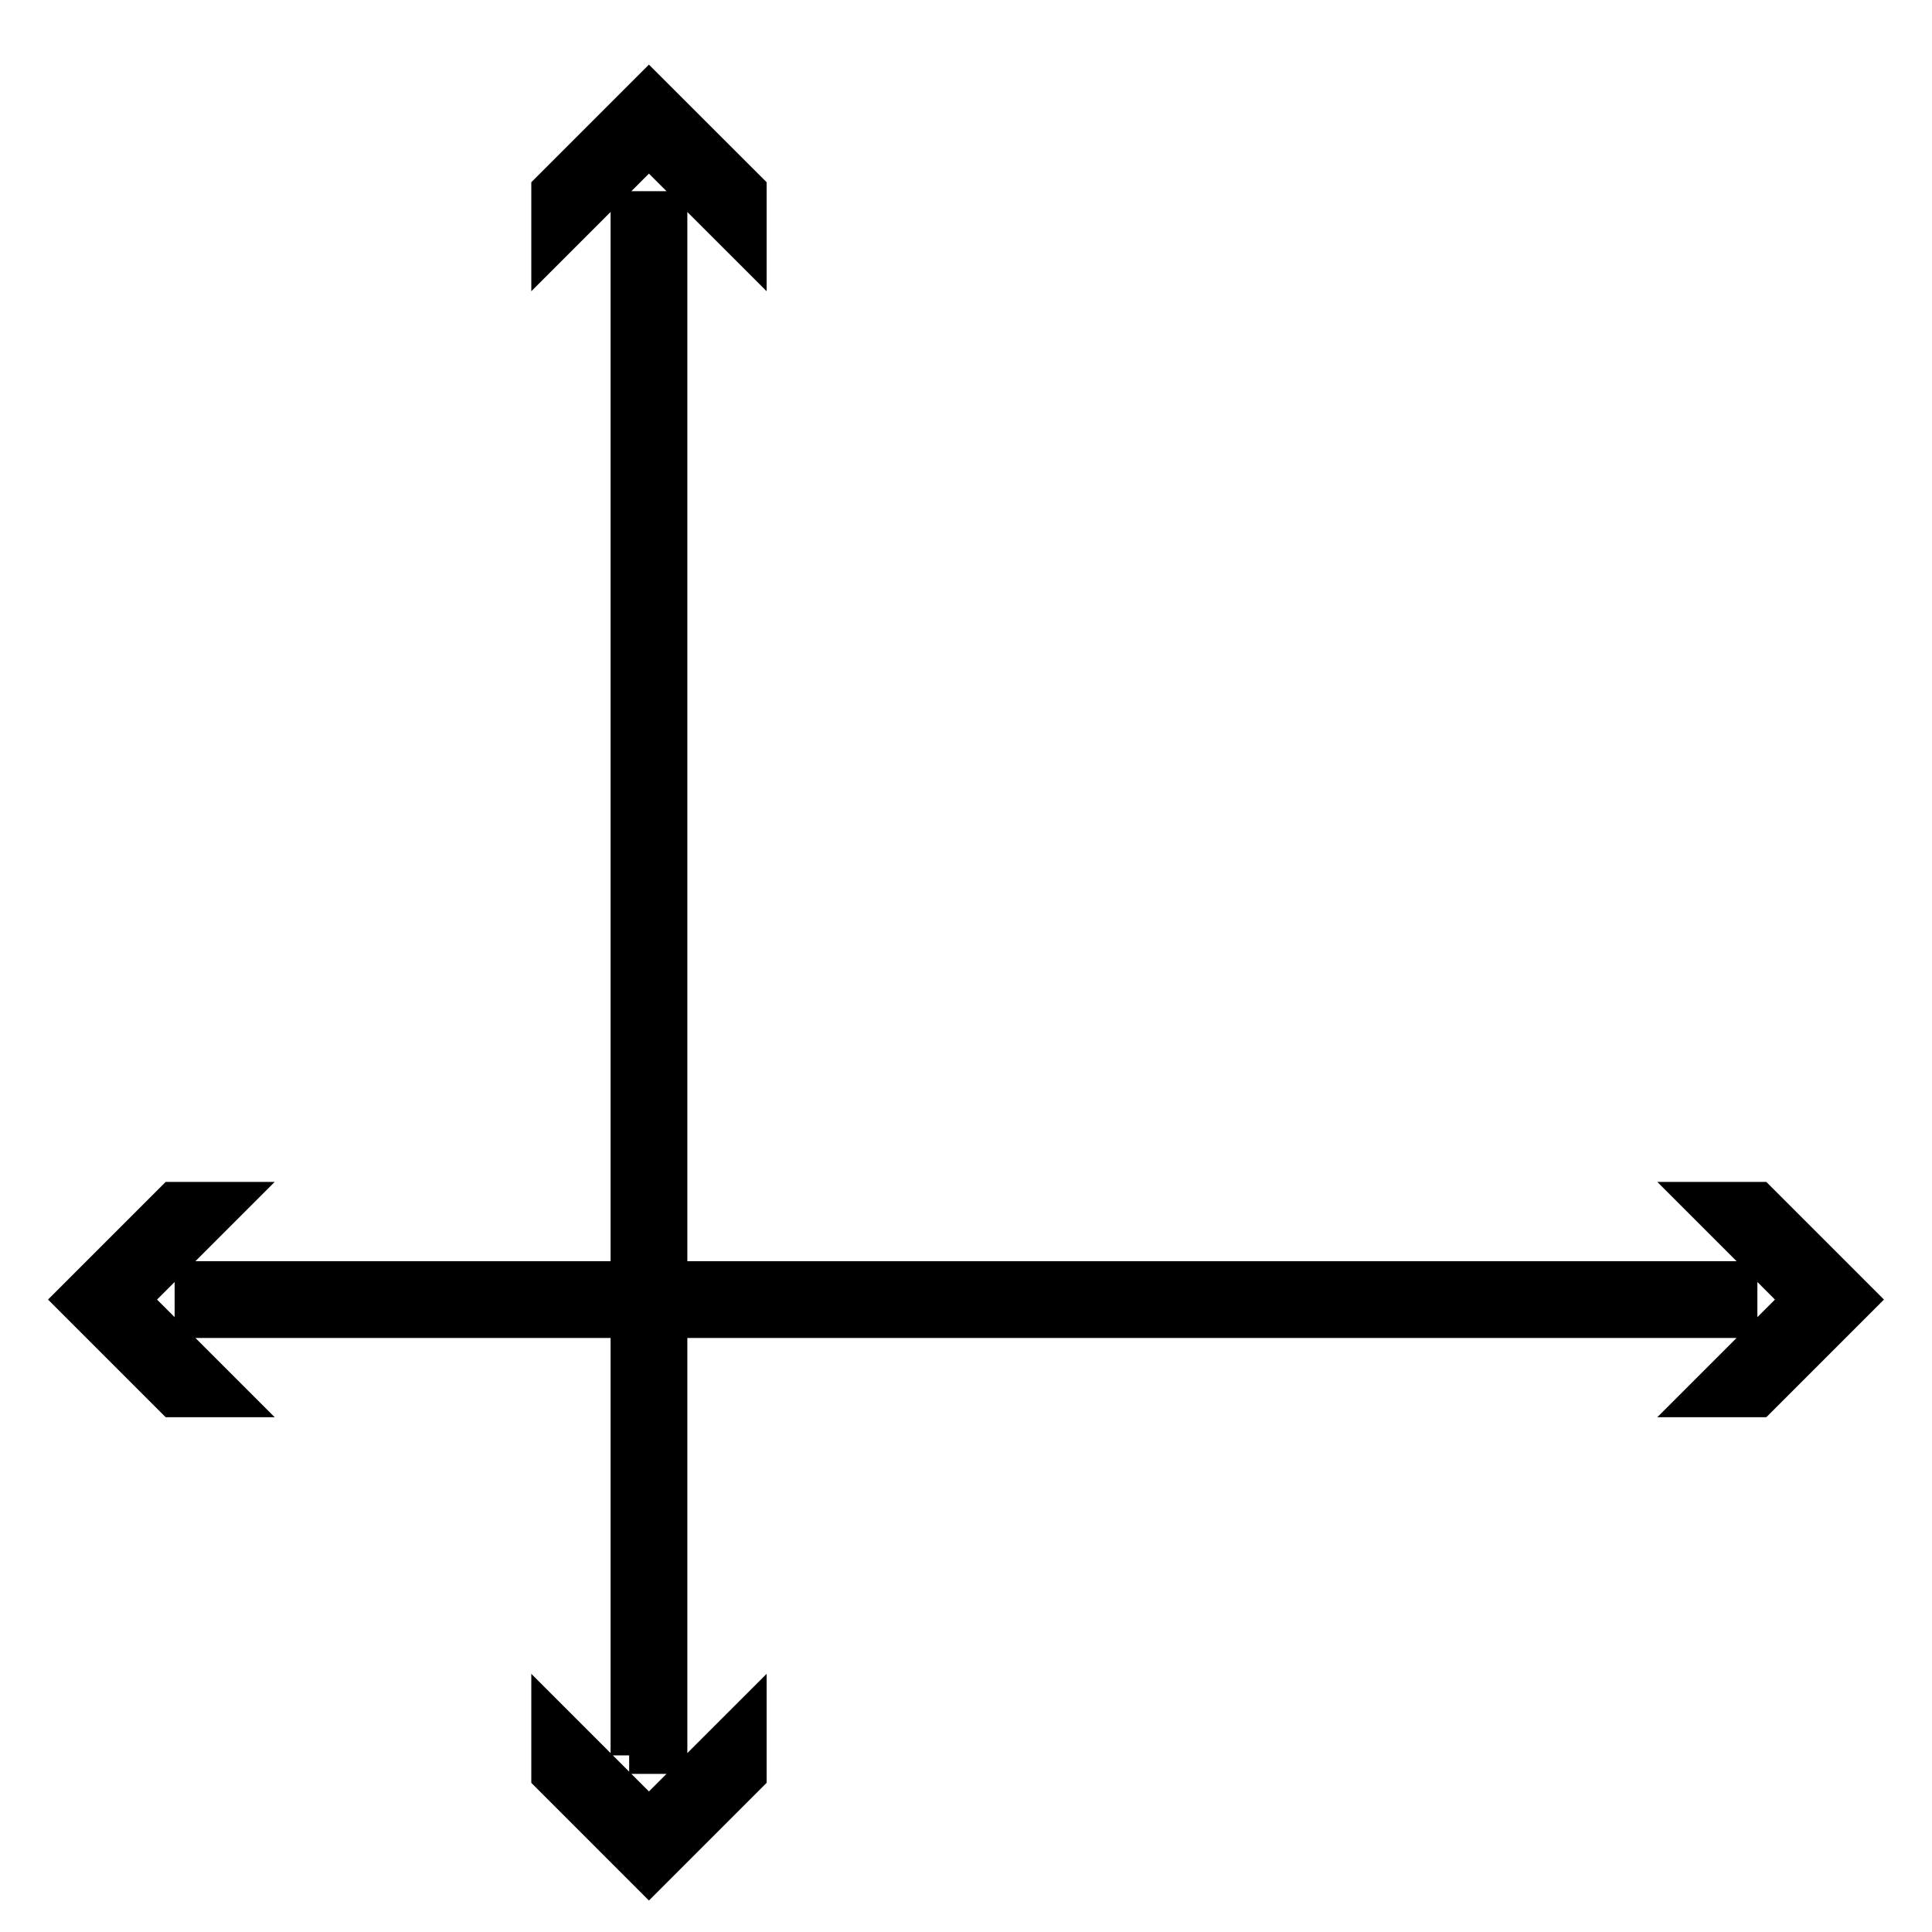 <svg width="26" height="26" viewBox="0 0 26 26" fill="none" xmlns="http://www.w3.org/2000/svg">
<path d="M1.76 17.489L3.093 18.822H2.333L1 17.489L2.333 16.156H3.093L1.76 17.489ZM8.467 23.623V17.756H2.6V17.223H8.467V2.823H9V17.223H23.4V17.756H9V23.622L8.467 23.622V23.623ZM8.733 1.983L7.4 3.316V2.556L8.733 1.223L10.067 2.556V3.316L8.733 1.983ZM8.733 24.462L10.067 23.129V23.889L8.733 25.223L7.4 23.889V23.129L8.733 24.462ZM25 17.489L23.667 18.822H22.907L24.24 17.489L22.907 16.156H23.667L25 17.489Z" fill="black" stroke="black" stroke-width="0.5"/>
</svg>
